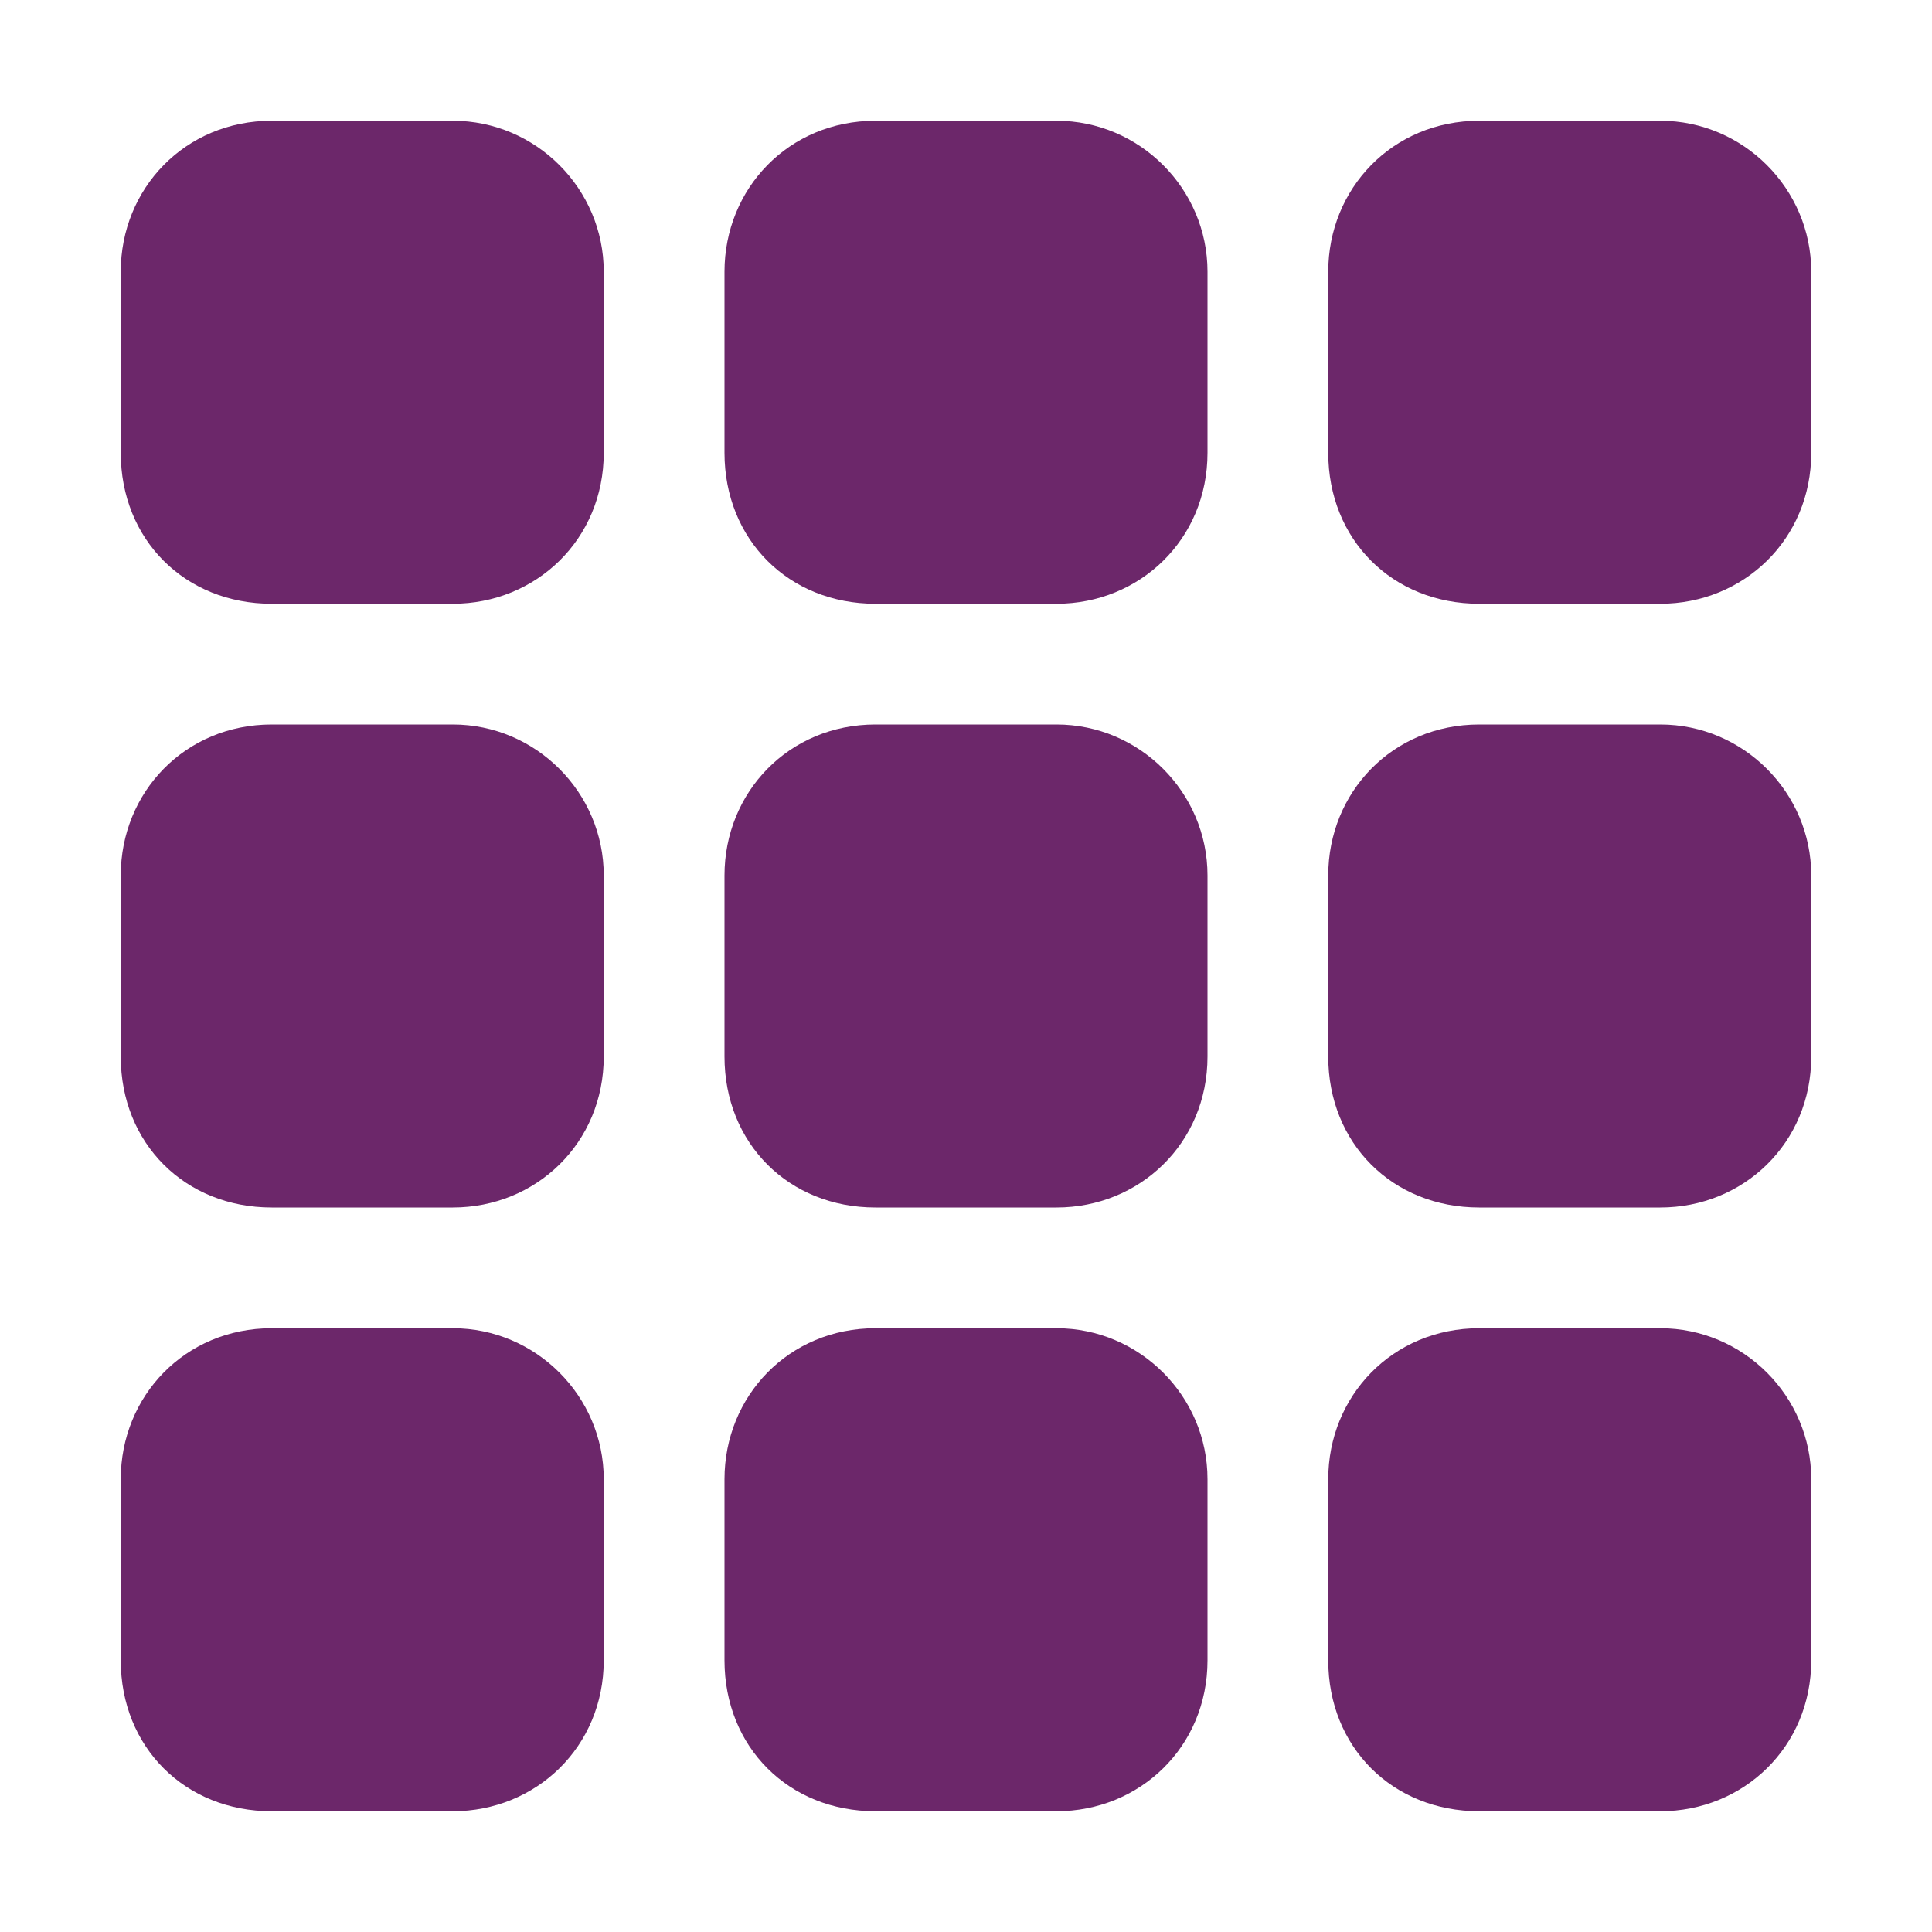 <svg width="24" height="24" viewBox="0 0 24 24" fill="none" xmlns="http://www.w3.org/2000/svg">
<path d="M1.5 3.375C1.5 2.344 2.297 1.5 3.375 1.5H5.625C6.656 1.5 7.5 2.344 7.5 3.375V5.625C7.5 6.703 6.656 7.5 5.625 7.5H3.375C2.297 7.5 1.5 6.703 1.5 5.625V3.375ZM1.5 10.875C1.5 9.844 2.297 9 3.375 9H5.625C6.656 9 7.5 9.844 7.5 10.875V13.125C7.5 14.203 6.656 15 5.625 15H3.375C2.297 15 1.5 14.203 1.5 13.125V10.875ZM7.5 20.625C7.5 21.703 6.656 22.5 5.625 22.5H3.375C2.297 22.5 1.5 21.703 1.5 20.625V18.375C1.5 17.344 2.297 16.5 3.375 16.5H5.625C6.656 16.5 7.5 17.344 7.5 18.375V20.625ZM9 3.375C9 2.344 9.797 1.5 10.875 1.5H13.125C14.156 1.5 15 2.344 15 3.375V5.625C15 6.703 14.156 7.5 13.125 7.5H10.875C9.797 7.5 9 6.703 9 5.625V3.375ZM15 13.125C15 14.203 14.156 15 13.125 15H10.875C9.797 15 9 14.203 9 13.125V10.875C9 9.844 9.797 9 10.875 9H13.125C14.156 9 15 9.844 15 10.875V13.125ZM9 18.375C9 17.344 9.797 16.5 10.875 16.5H13.125C14.156 16.5 15 17.344 15 18.375V20.625C15 21.703 14.156 22.5 13.125 22.5H10.875C9.797 22.5 9 21.703 9 20.625V18.375ZM22.5 5.625C22.5 6.703 21.656 7.5 20.625 7.5H18.375C17.297 7.5 16.5 6.703 16.5 5.625V3.375C16.5 2.344 17.297 1.5 18.375 1.5H20.625C21.656 1.5 22.5 2.344 22.5 3.375V5.625ZM16.5 10.875C16.5 9.844 17.297 9 18.375 9H20.625C21.656 9 22.5 9.844 22.5 10.875V13.125C22.5 14.203 21.656 15 20.625 15H18.375C17.297 15 16.5 14.203 16.5 13.125V10.875ZM22.5 20.625C22.5 21.703 21.656 22.5 20.625 22.5H18.375C17.297 22.5 16.5 21.703 16.5 20.625V18.375C16.5 17.344 17.297 16.5 18.375 16.5H20.625C21.656 16.5 22.5 17.344 22.5 18.375V20.625Z" fill="#6C276A"/>
</svg>
